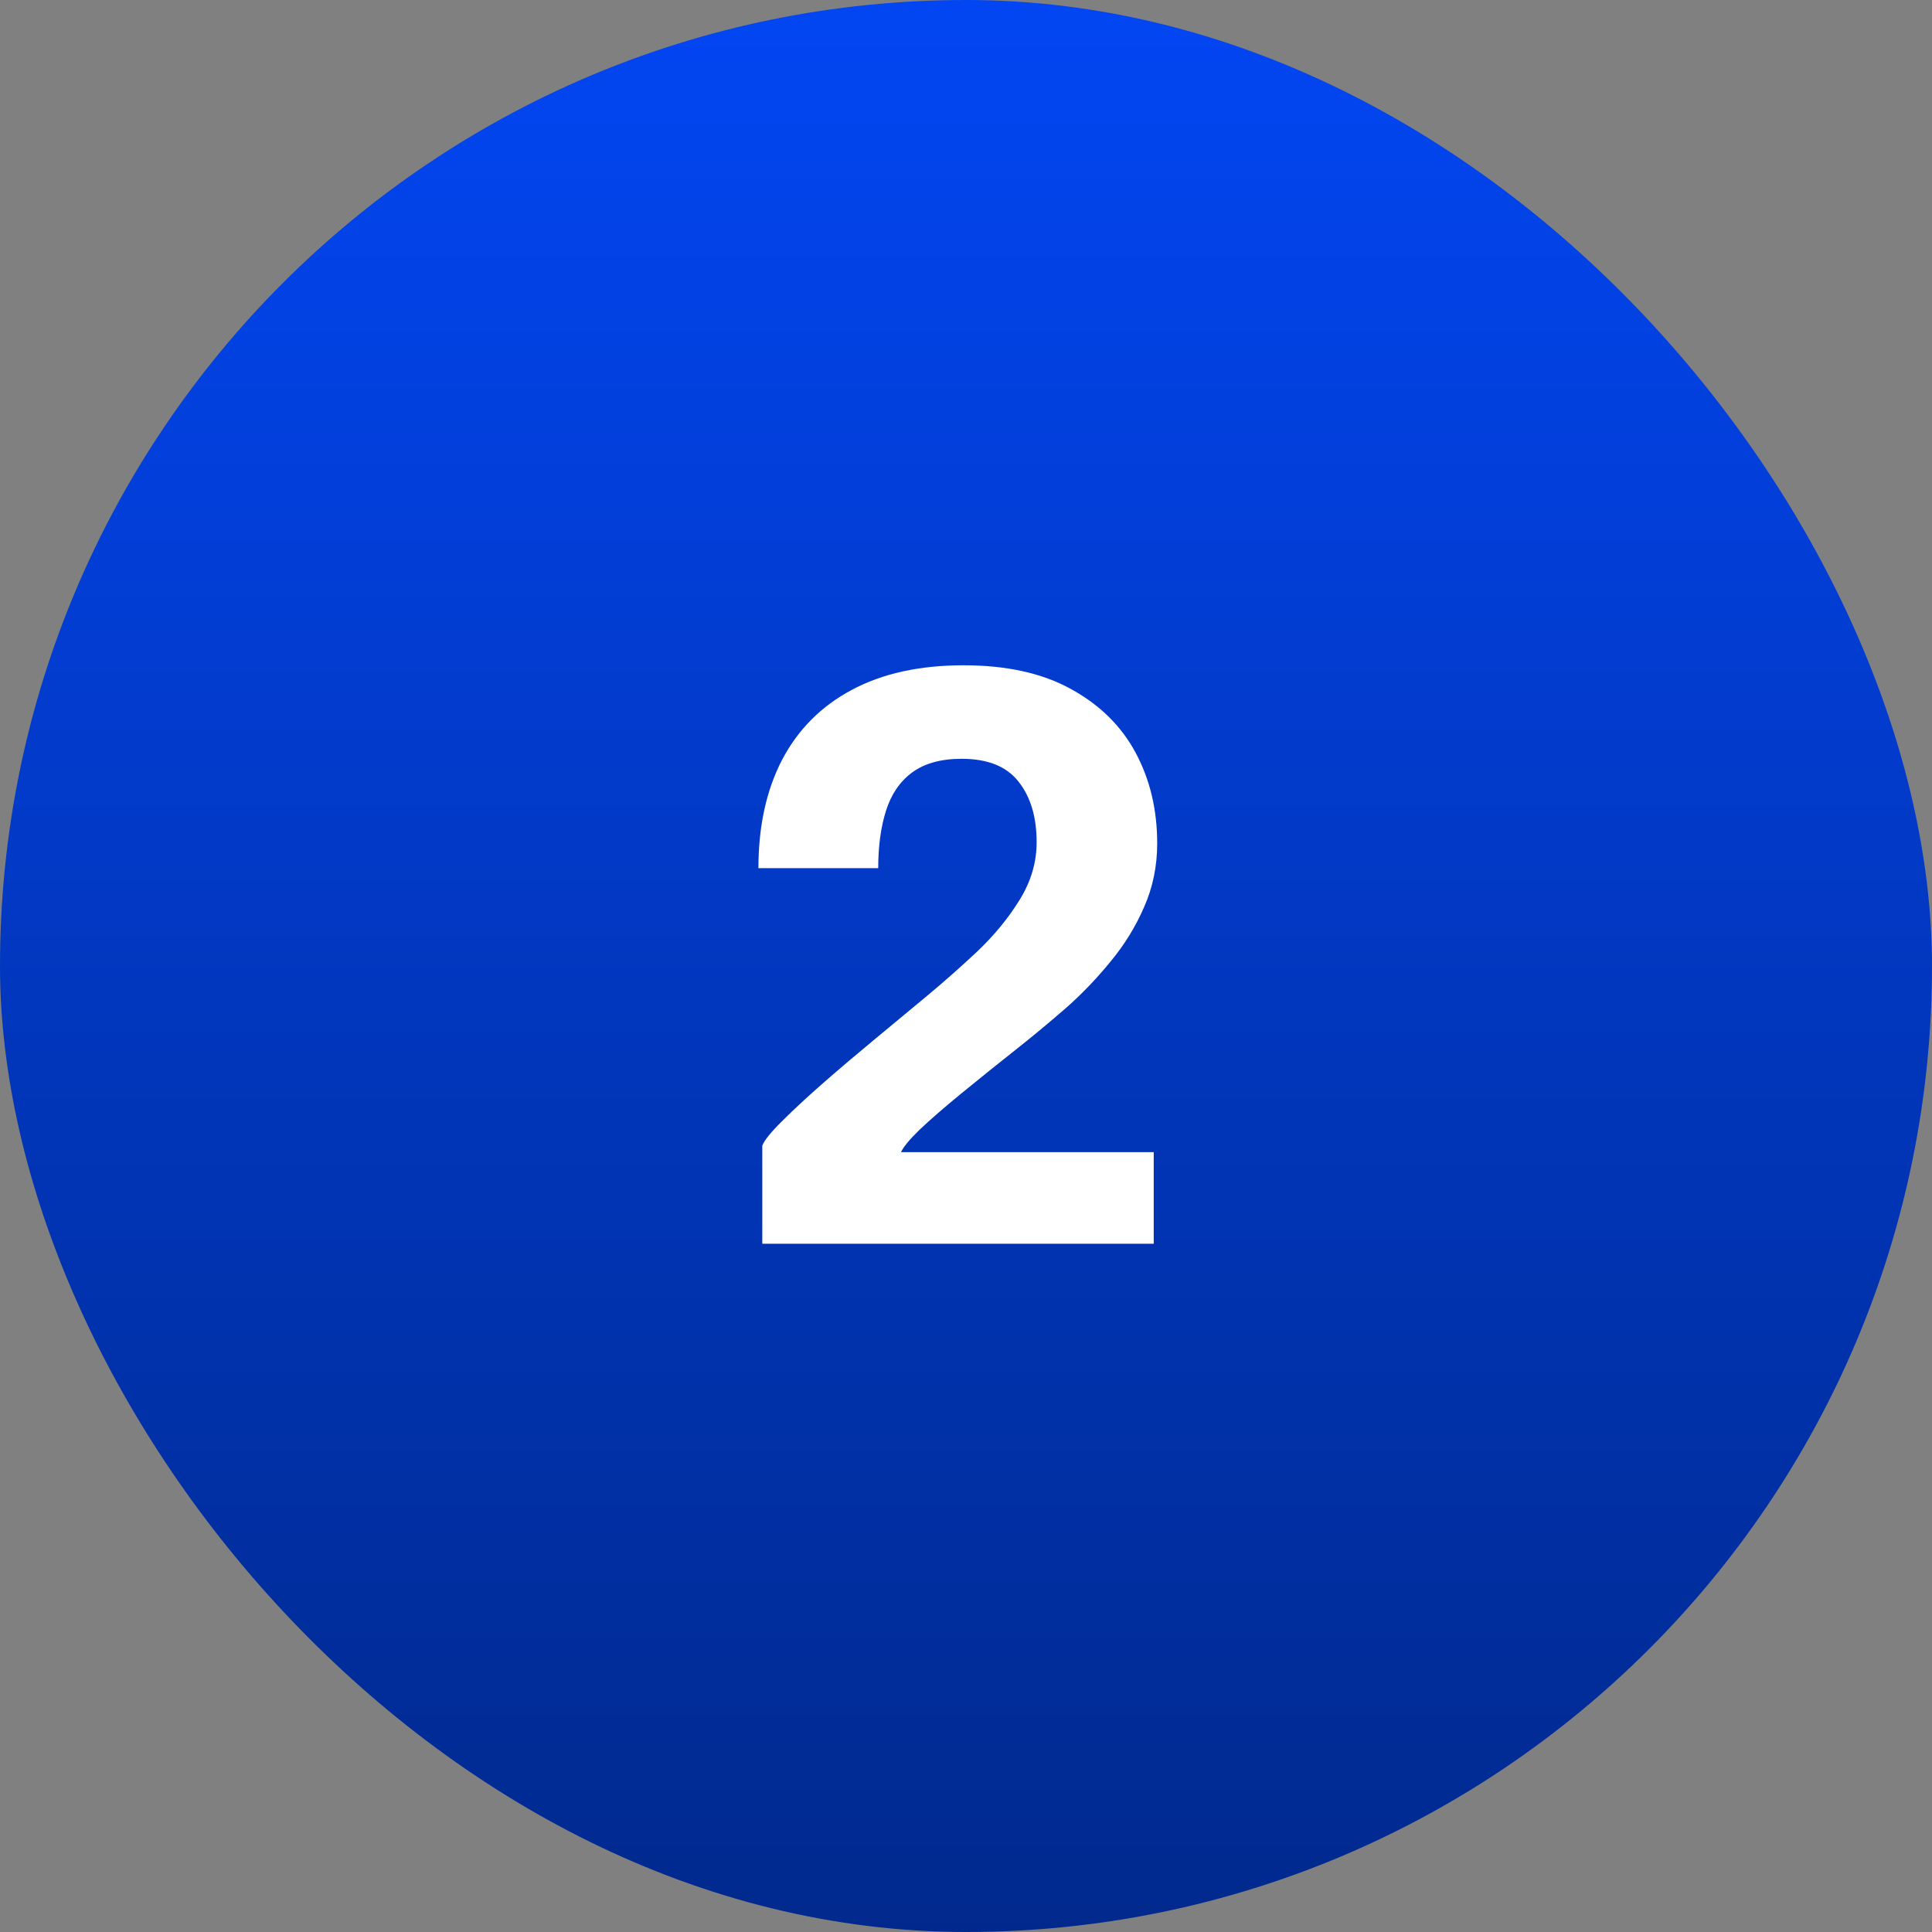 <svg width="80" height="80" viewBox="0 0 80 80" fill="none" xmlns="http://www.w3.org/2000/svg">
<rect x="0" y="0" width="80" height="80" fill="#808080" stroke="none"/>
<rect width="80" height="80" rx="40" fill="url(#paint0_linear_282_1505)"/>
<path d="M31.565 51.5V47.436C31.661 47.201 31.944 46.855 32.413 46.396C32.882 45.927 33.453 45.399 34.125 44.812C34.797 44.225 35.501 43.628 36.237 43.02C36.984 42.401 37.672 41.831 38.301 41.308C39.048 40.689 39.773 40.049 40.477 39.388C41.181 38.716 41.762 38.007 42.221 37.26C42.69 36.503 42.925 35.708 42.925 34.876C42.925 33.831 42.674 32.993 42.173 32.364C41.682 31.735 40.898 31.42 39.821 31.42C38.957 31.42 38.269 31.612 37.757 31.996C37.256 32.369 36.898 32.897 36.685 33.58C36.472 34.252 36.365 35.041 36.365 35.948H31.405C31.405 34.22 31.73 32.727 32.381 31.468C33.042 30.209 34.002 29.244 35.261 28.572C36.53 27.889 38.077 27.548 39.901 27.548C41.672 27.548 43.149 27.873 44.333 28.524C45.528 29.175 46.424 30.055 47.021 31.164C47.618 32.273 47.917 33.527 47.917 34.924C47.917 35.863 47.736 36.743 47.373 37.564C47.021 38.375 46.557 39.127 45.981 39.82C45.416 40.513 44.808 41.148 44.157 41.724C43.506 42.289 42.893 42.801 42.317 43.26C41.346 44.028 40.504 44.705 39.789 45.292C39.074 45.879 38.504 46.375 38.077 46.78C37.661 47.185 37.405 47.495 37.309 47.708H47.773V51.5H31.565Z" fill="white"/>
<defs>
<linearGradient id="paint0_linear_282_1505" x1="40" y1="0" x2="40" y2="80" gradientUnits="userSpaceOnUse">
<stop stop-color="#0246F3"/>
<stop offset="1" stop-color="#01298D"/>
</linearGradient>
</defs>
</svg>

